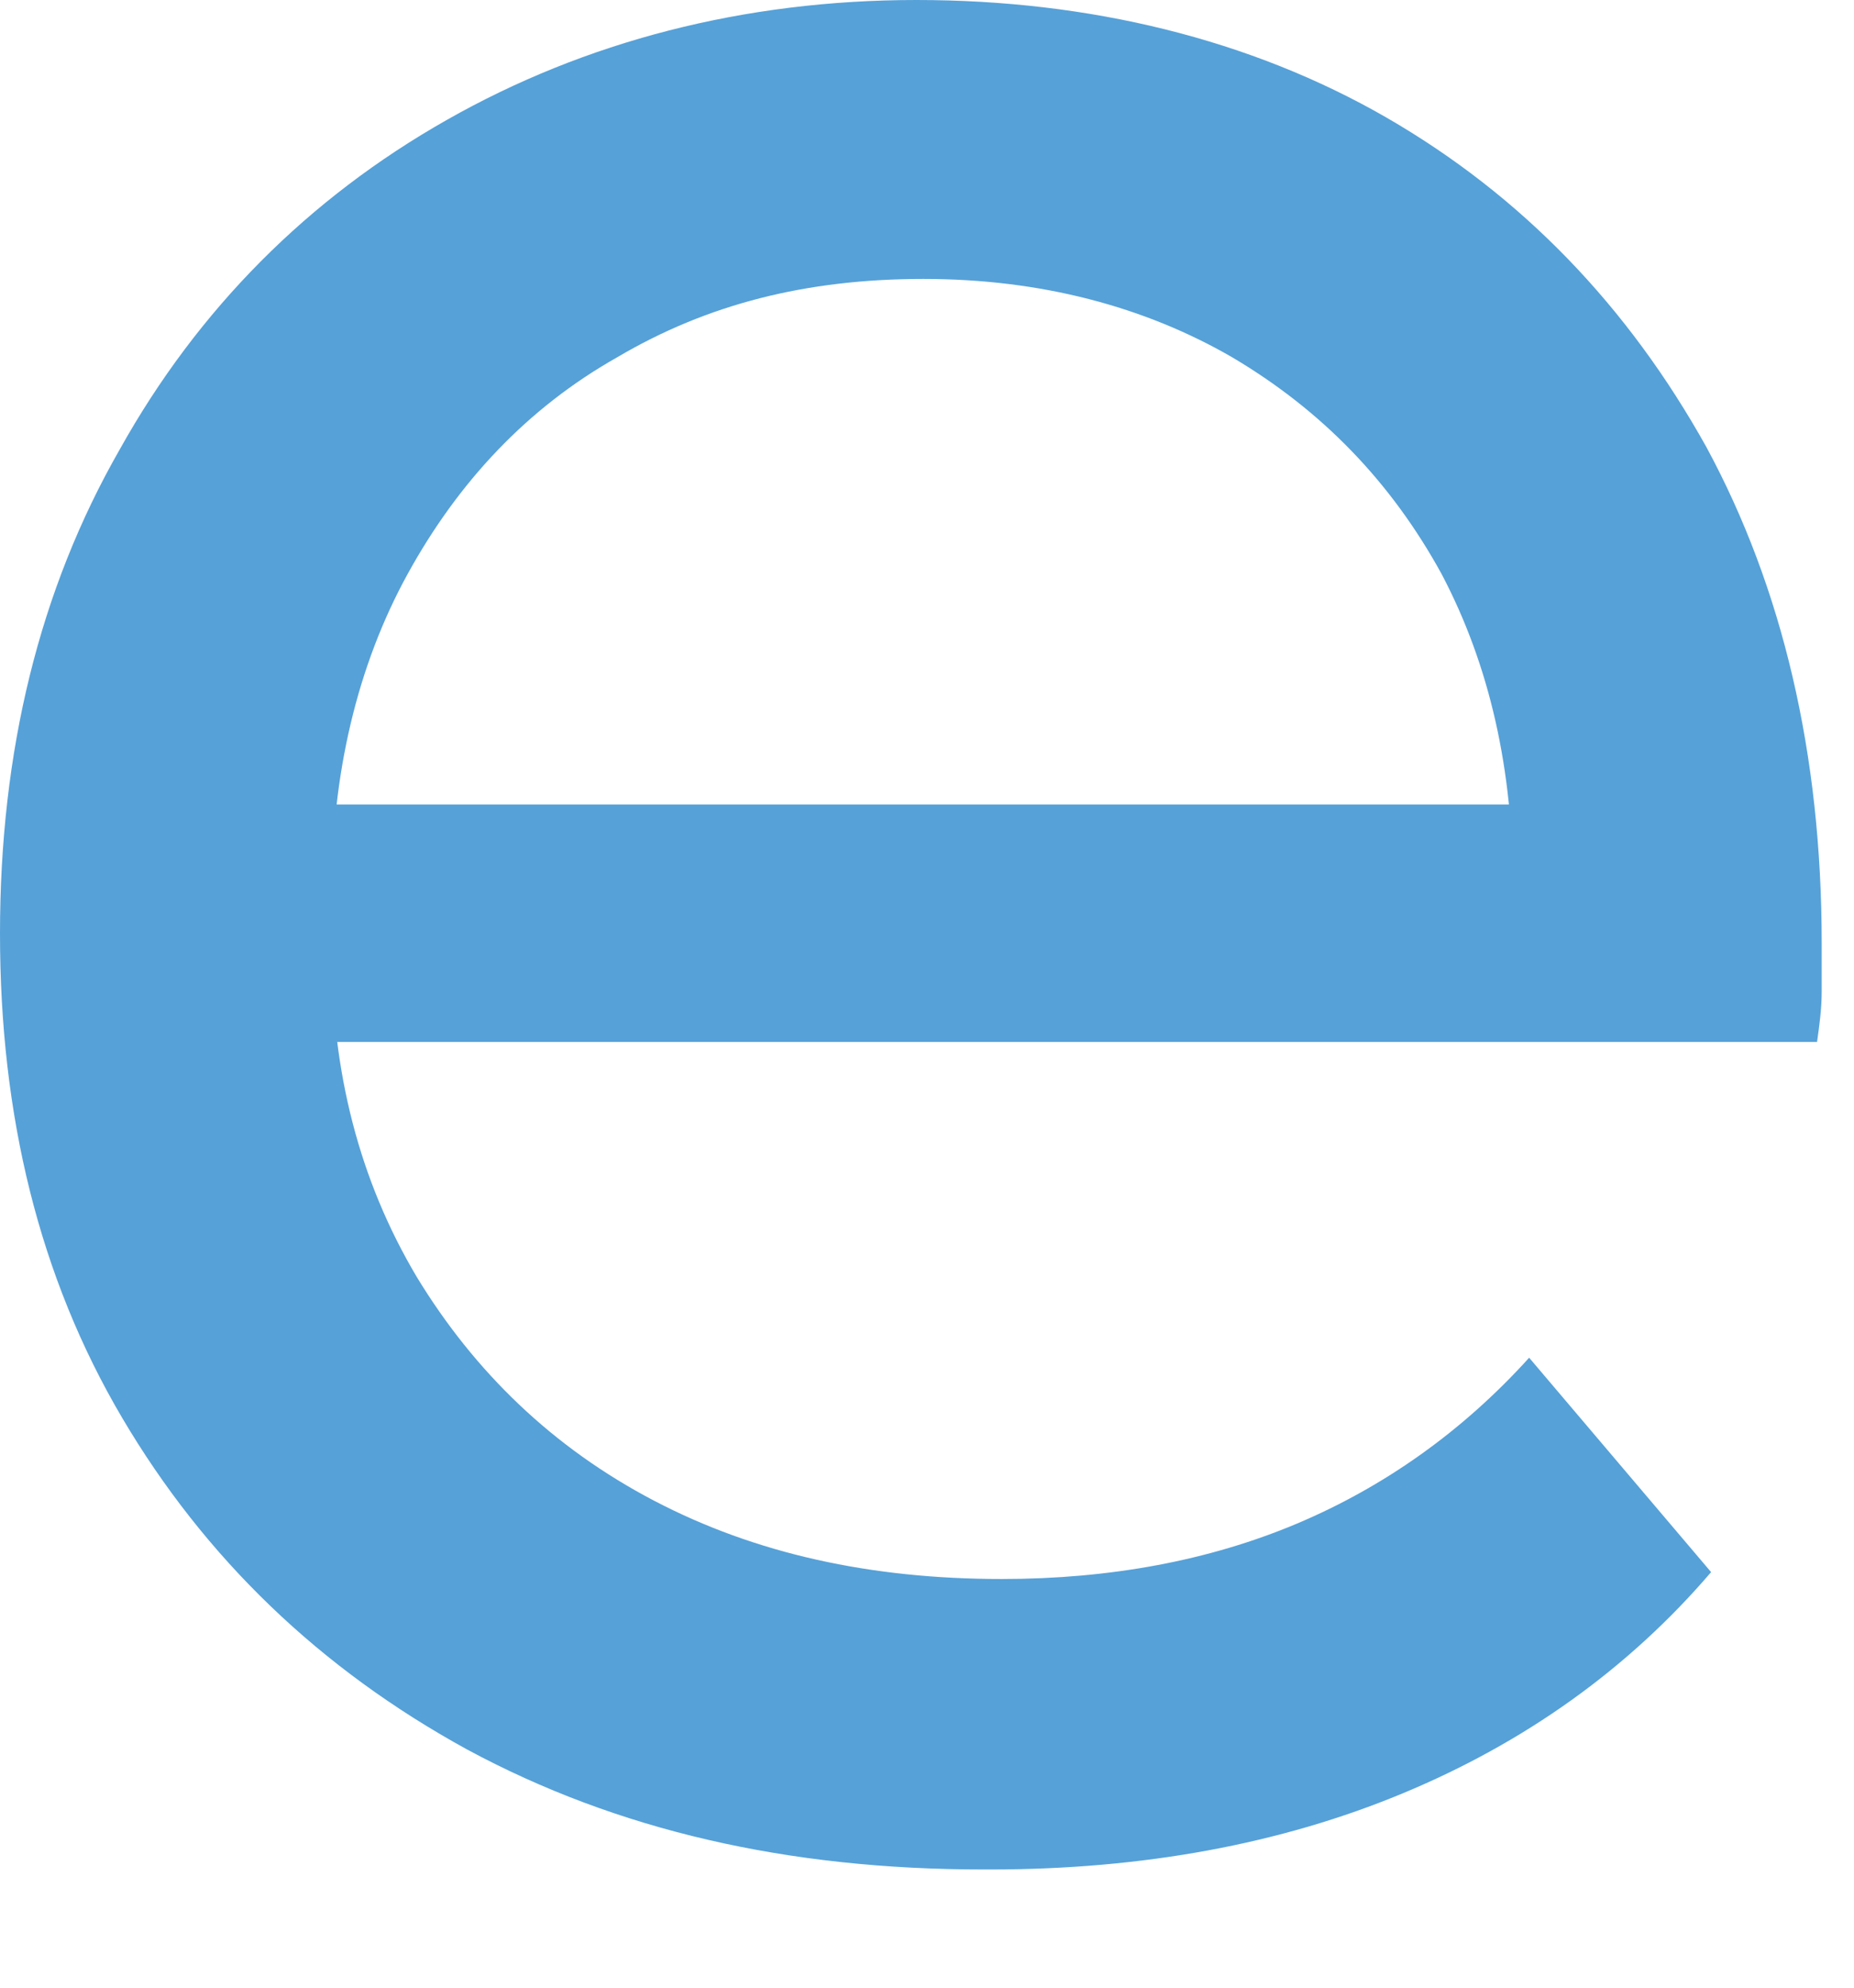 <?xml version="1.0" encoding="utf-8"?>
<svg xmlns="http://www.w3.org/2000/svg" fill="none" height="100%" overflow="visible" preserveAspectRatio="none" style="display: block;" viewBox="0 0 14 15" width="100%">
<path d="M7.426 14.108C5.947 14.108 4.661 13.813 3.53 13.204C2.417 12.595 1.548 11.76 0.922 10.699C0.296 9.637 0 8.42 0 7.045C0 5.671 0.296 4.453 0.904 3.392C1.496 2.331 2.33 1.496 3.374 0.905C4.417 0.313 5.617 0 6.921 0C8.226 0 9.443 0.296 10.469 0.887C11.495 1.479 12.295 2.314 12.886 3.375C13.46 4.436 13.756 5.689 13.756 7.115C13.756 7.219 13.756 7.341 13.756 7.48C13.756 7.62 13.738 7.741 13.721 7.863H1.983V6.071H12.434L11.425 6.698C11.425 5.81 11.252 5.027 10.886 4.332C10.504 3.636 9.982 3.097 9.304 2.696C8.643 2.314 7.86 2.105 6.973 2.105C6.087 2.105 5.339 2.296 4.661 2.696C3.982 3.079 3.461 3.636 3.078 4.332C2.696 5.027 2.504 5.845 2.504 6.75V7.167C2.504 8.089 2.713 8.907 3.148 9.638C3.582 10.351 4.174 10.925 4.939 11.325C5.704 11.725 6.574 11.916 7.565 11.916C8.382 11.916 9.13 11.777 9.791 11.499C10.451 11.221 11.043 10.803 11.547 10.246L12.921 11.864C12.295 12.595 11.512 13.152 10.591 13.534C9.669 13.917 8.626 14.108 7.478 14.108H7.426Z" fill="#56A1D8" id="Vector"/>
</svg>